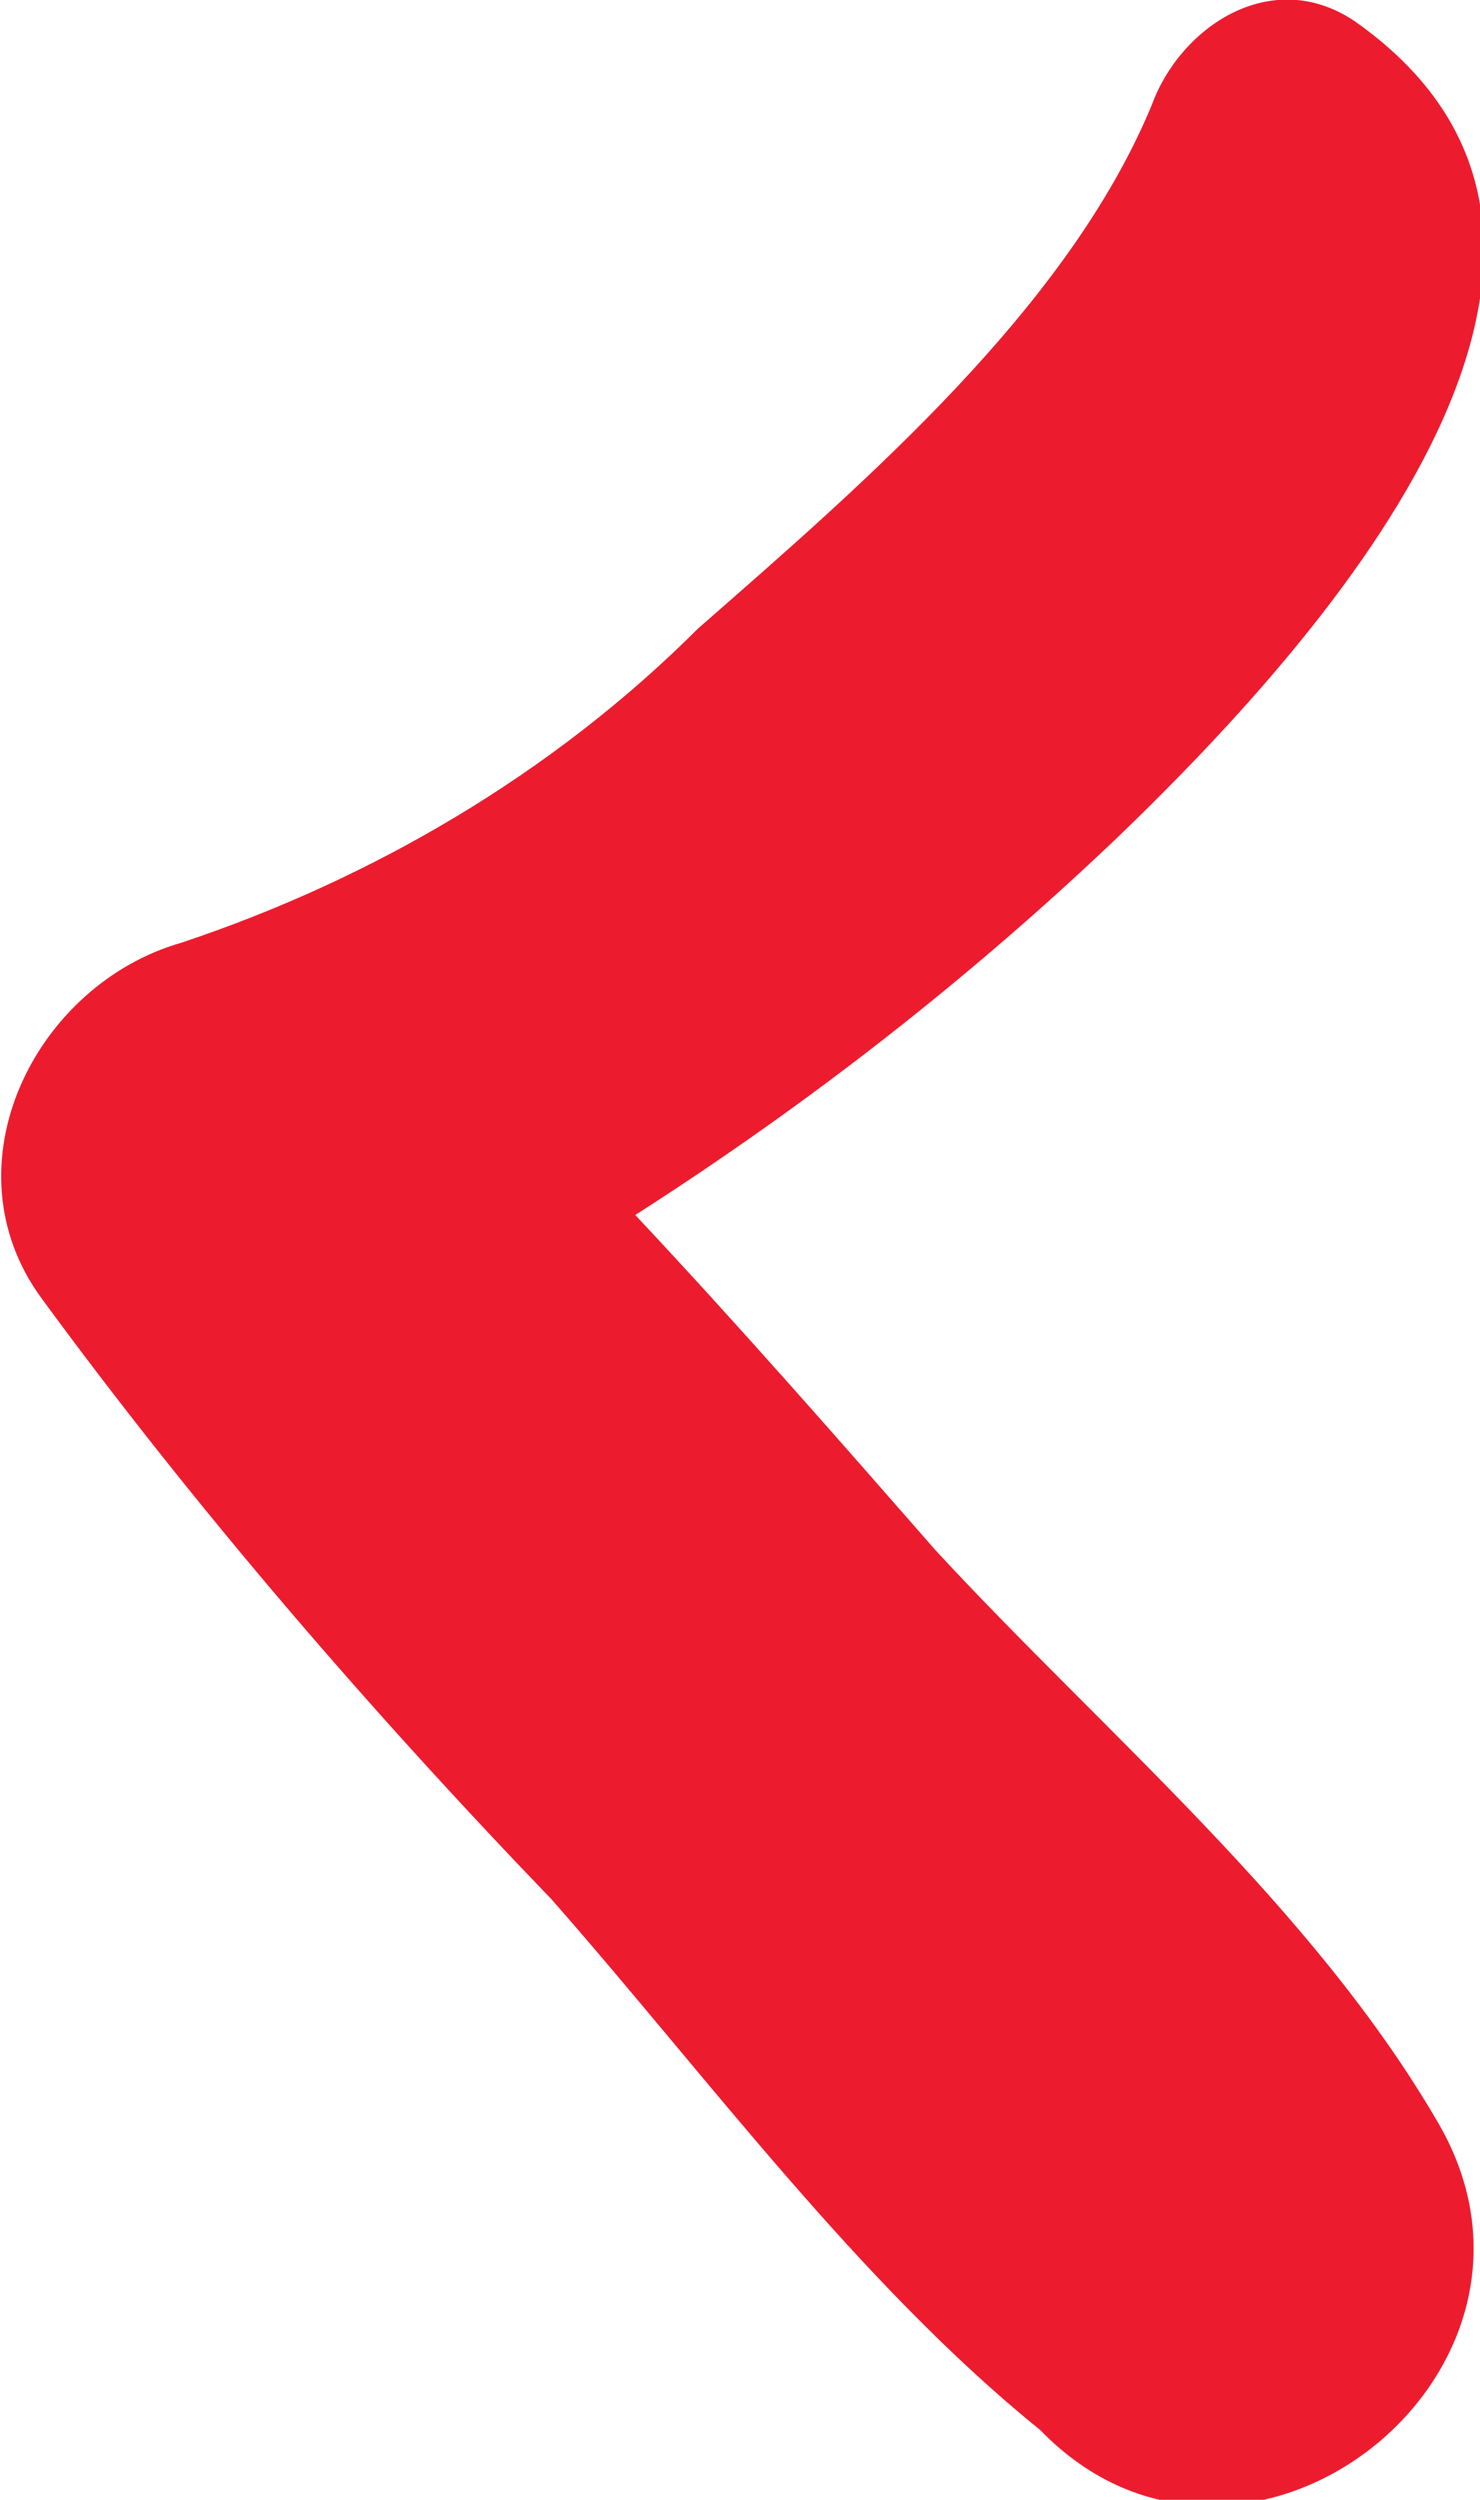 <?xml version="1.0" encoding="utf-8"?>
<!-- Generator: Adobe Illustrator 25.2.1, SVG Export Plug-In . SVG Version: 6.00 Build 0)  -->
<svg version="1.1" id="Layer_1" xmlns="http://www.w3.org/2000/svg" xmlns:xlink="http://www.w3.org/1999/xlink" x="0px" y="0px"
	 viewBox="0 0 21.2 35.8" style="enable-background:new 0 0 21.2 35.8;" xml:space="preserve">
<style type="text/css">
	.st0{fill:#ED1B2E;}
</style>
<path id="Path_8479" class="st0" d="M2.6,13.5C5.3,12.6,7.9,11.1,10,9c2.4-2.1,5.3-4.6,6.5-7.5c0.4-1.1,1.7-2,2.9-1.2
	C24.1,3.6,18.7,9.4,16,12c-2.1,2-4.4,3.8-6.9,5.4c1.5,1.6,2.9,3.2,4.3,4.8c2.4,2.6,5.4,5.1,7.2,8.2c2.1,3.6-2.8,7.4-5.7,4.4l0,0
	c-2.6-2.1-4.8-5.1-7-7.6c-2.6-2.7-5.1-5.6-7.3-8.6C-0.8,16.7,0.5,14.1,2.6,13.5z"/>
</svg>
